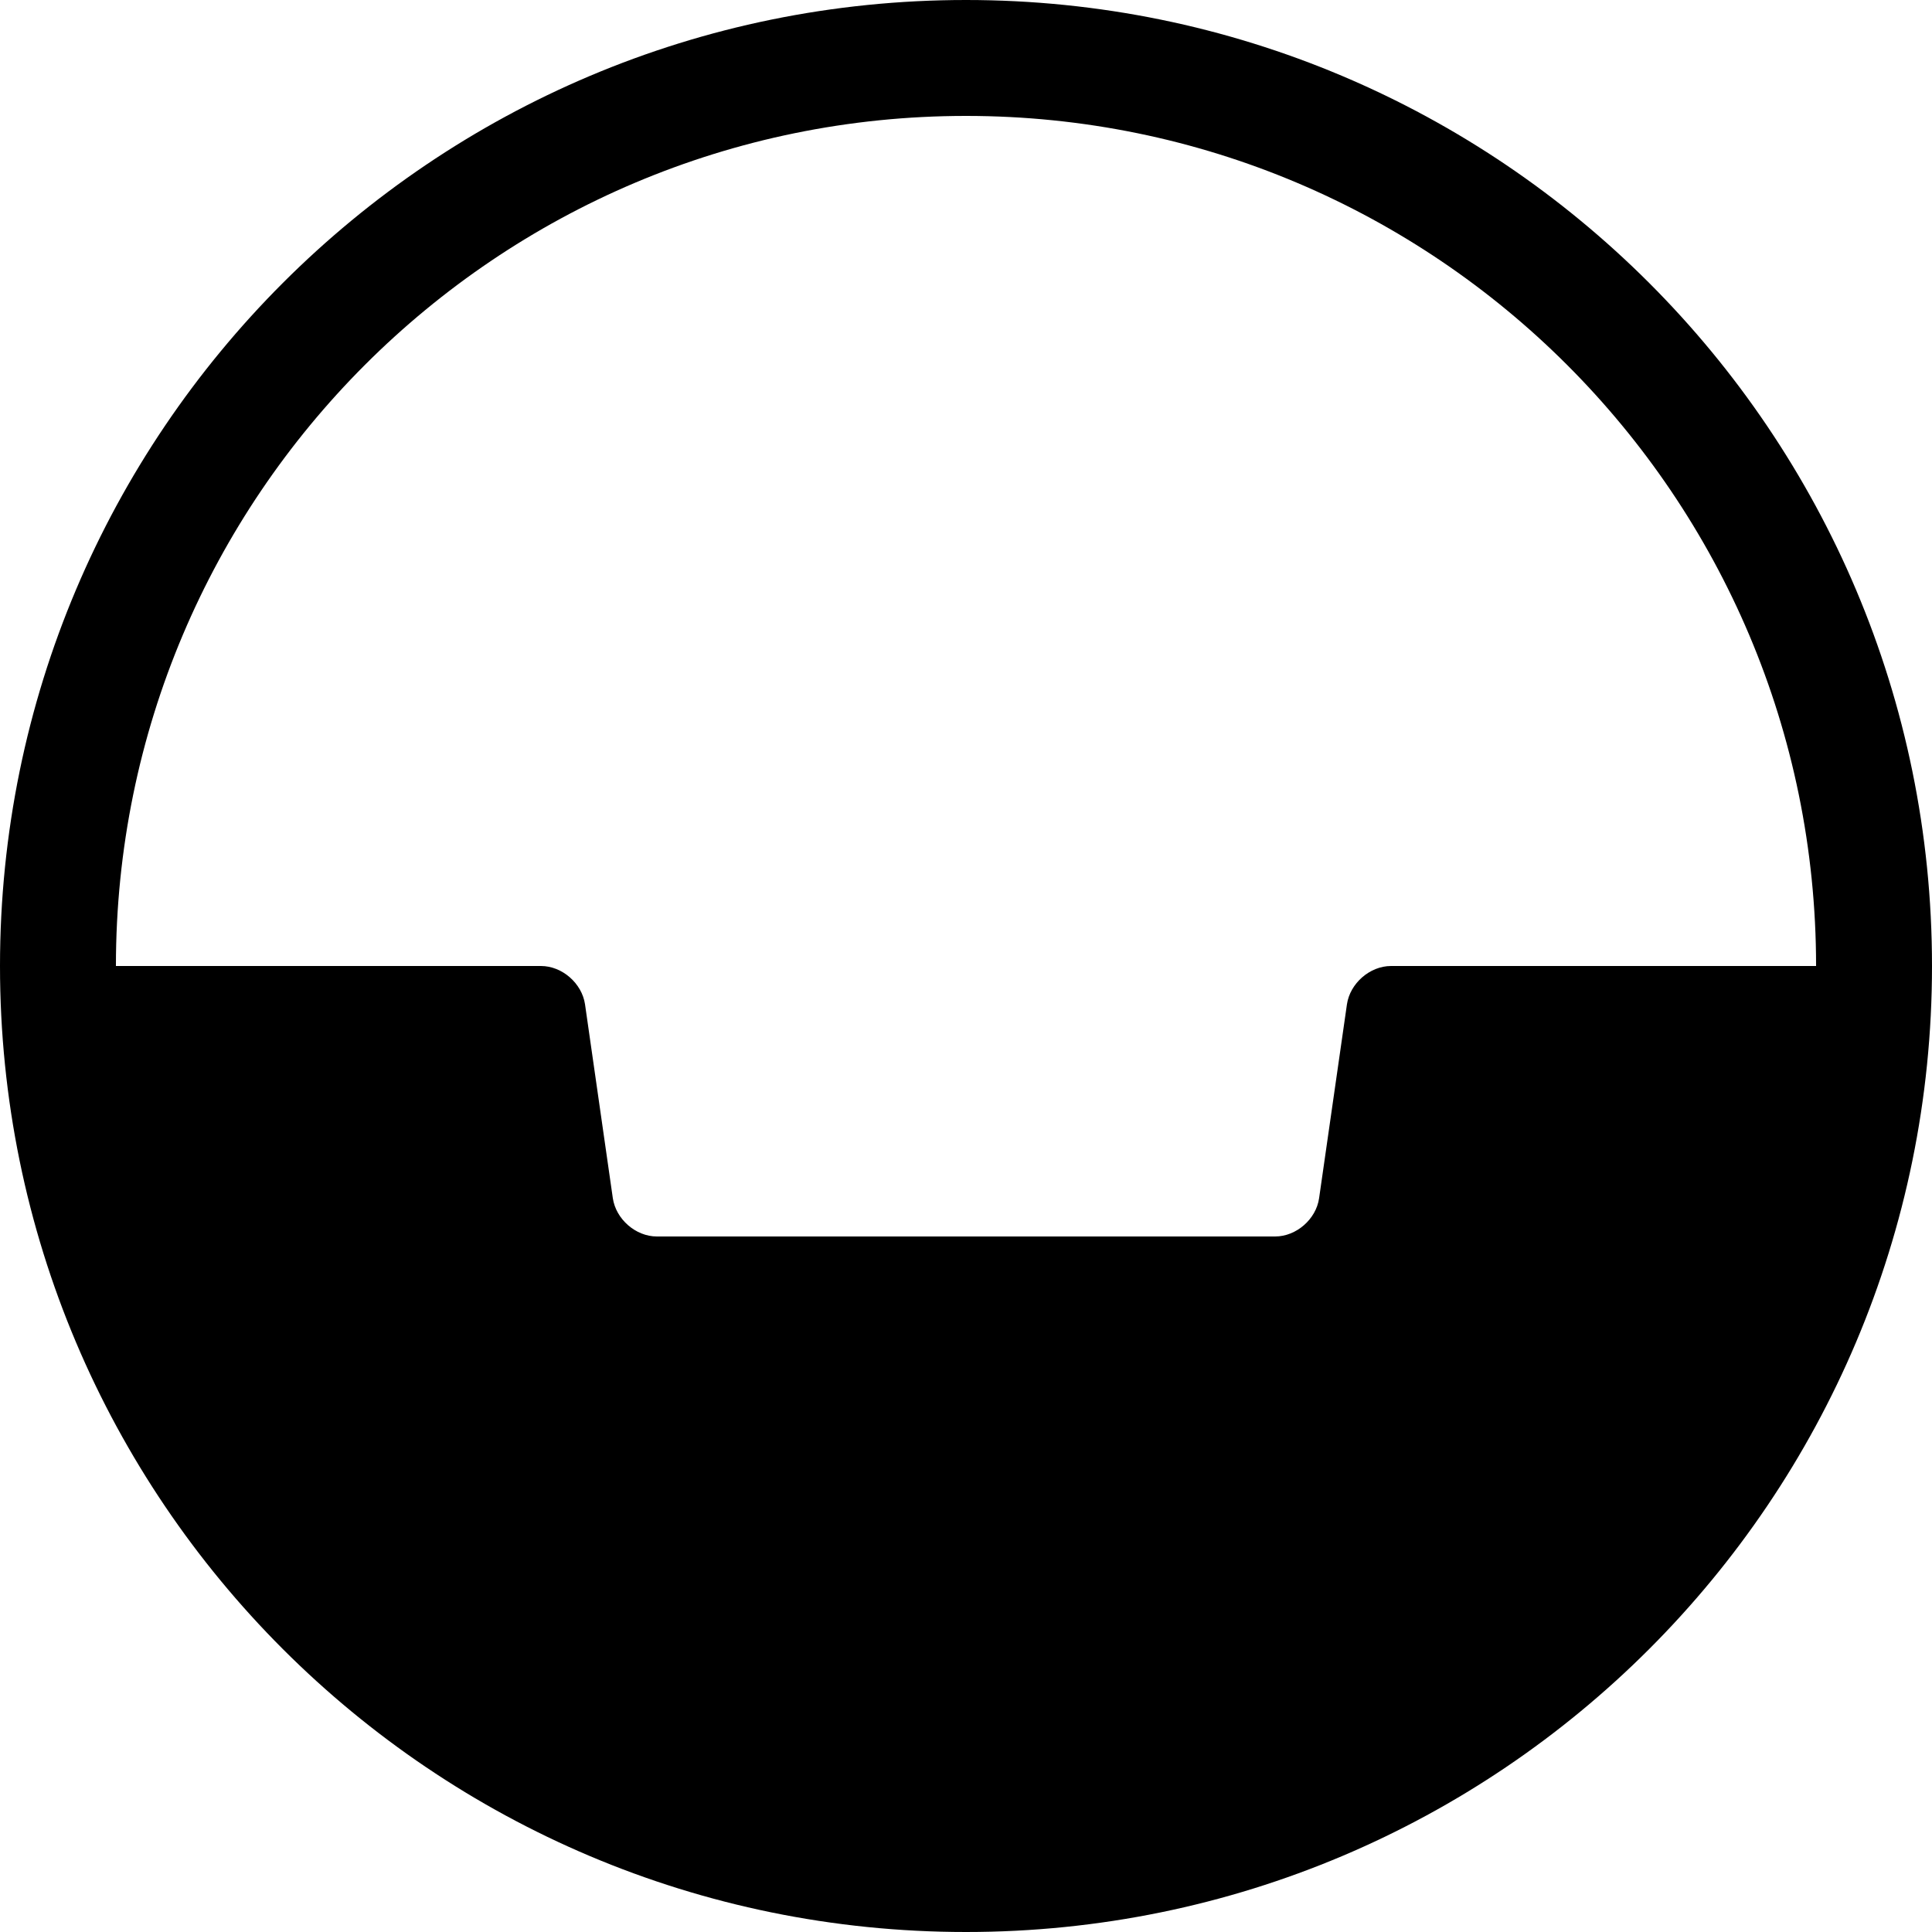 <?xml version="1.0" encoding="utf-8"?>
<!-- Generator: Adobe Illustrator 16.0.0, SVG Export Plug-In . SVG Version: 6.00 Build 0)  -->
<!DOCTYPE svg PUBLIC "-//W3C//DTD SVG 1.1//EN" "http://www.w3.org/Graphics/SVG/1.1/DTD/svg11.dtd">
<svg version="1.1" id="Layer_1" xmlns="http://www.w3.org/2000/svg" xmlns:xlink="http://www.w3.org/1999/xlink" x="0px" y="0px"
	viewBox="0 0 50 50" enable-background="new 0 0 50 50" xml:space="preserve">
<path d="M25,0C11.19,0,0,11.19,0,25c0,13.811,11.19,25,25,25c13.811,0,25-11.189,25-25C50,11.19,38.811,0,25,0z M36,25
	c-0.55,0-1.061,0.45-1.141,0.99l-0.721,5.02C34.061,31.55,33.55,32,33,32H17c-0.55,0-1.06-0.45-1.14-0.99l-0.72-5.02
	C15.06,25.45,14.55,25,14,25H3C3,12.85,12.85,3,25,3c12.15,0,22,9.85,22,22H36z"/>
</svg>
